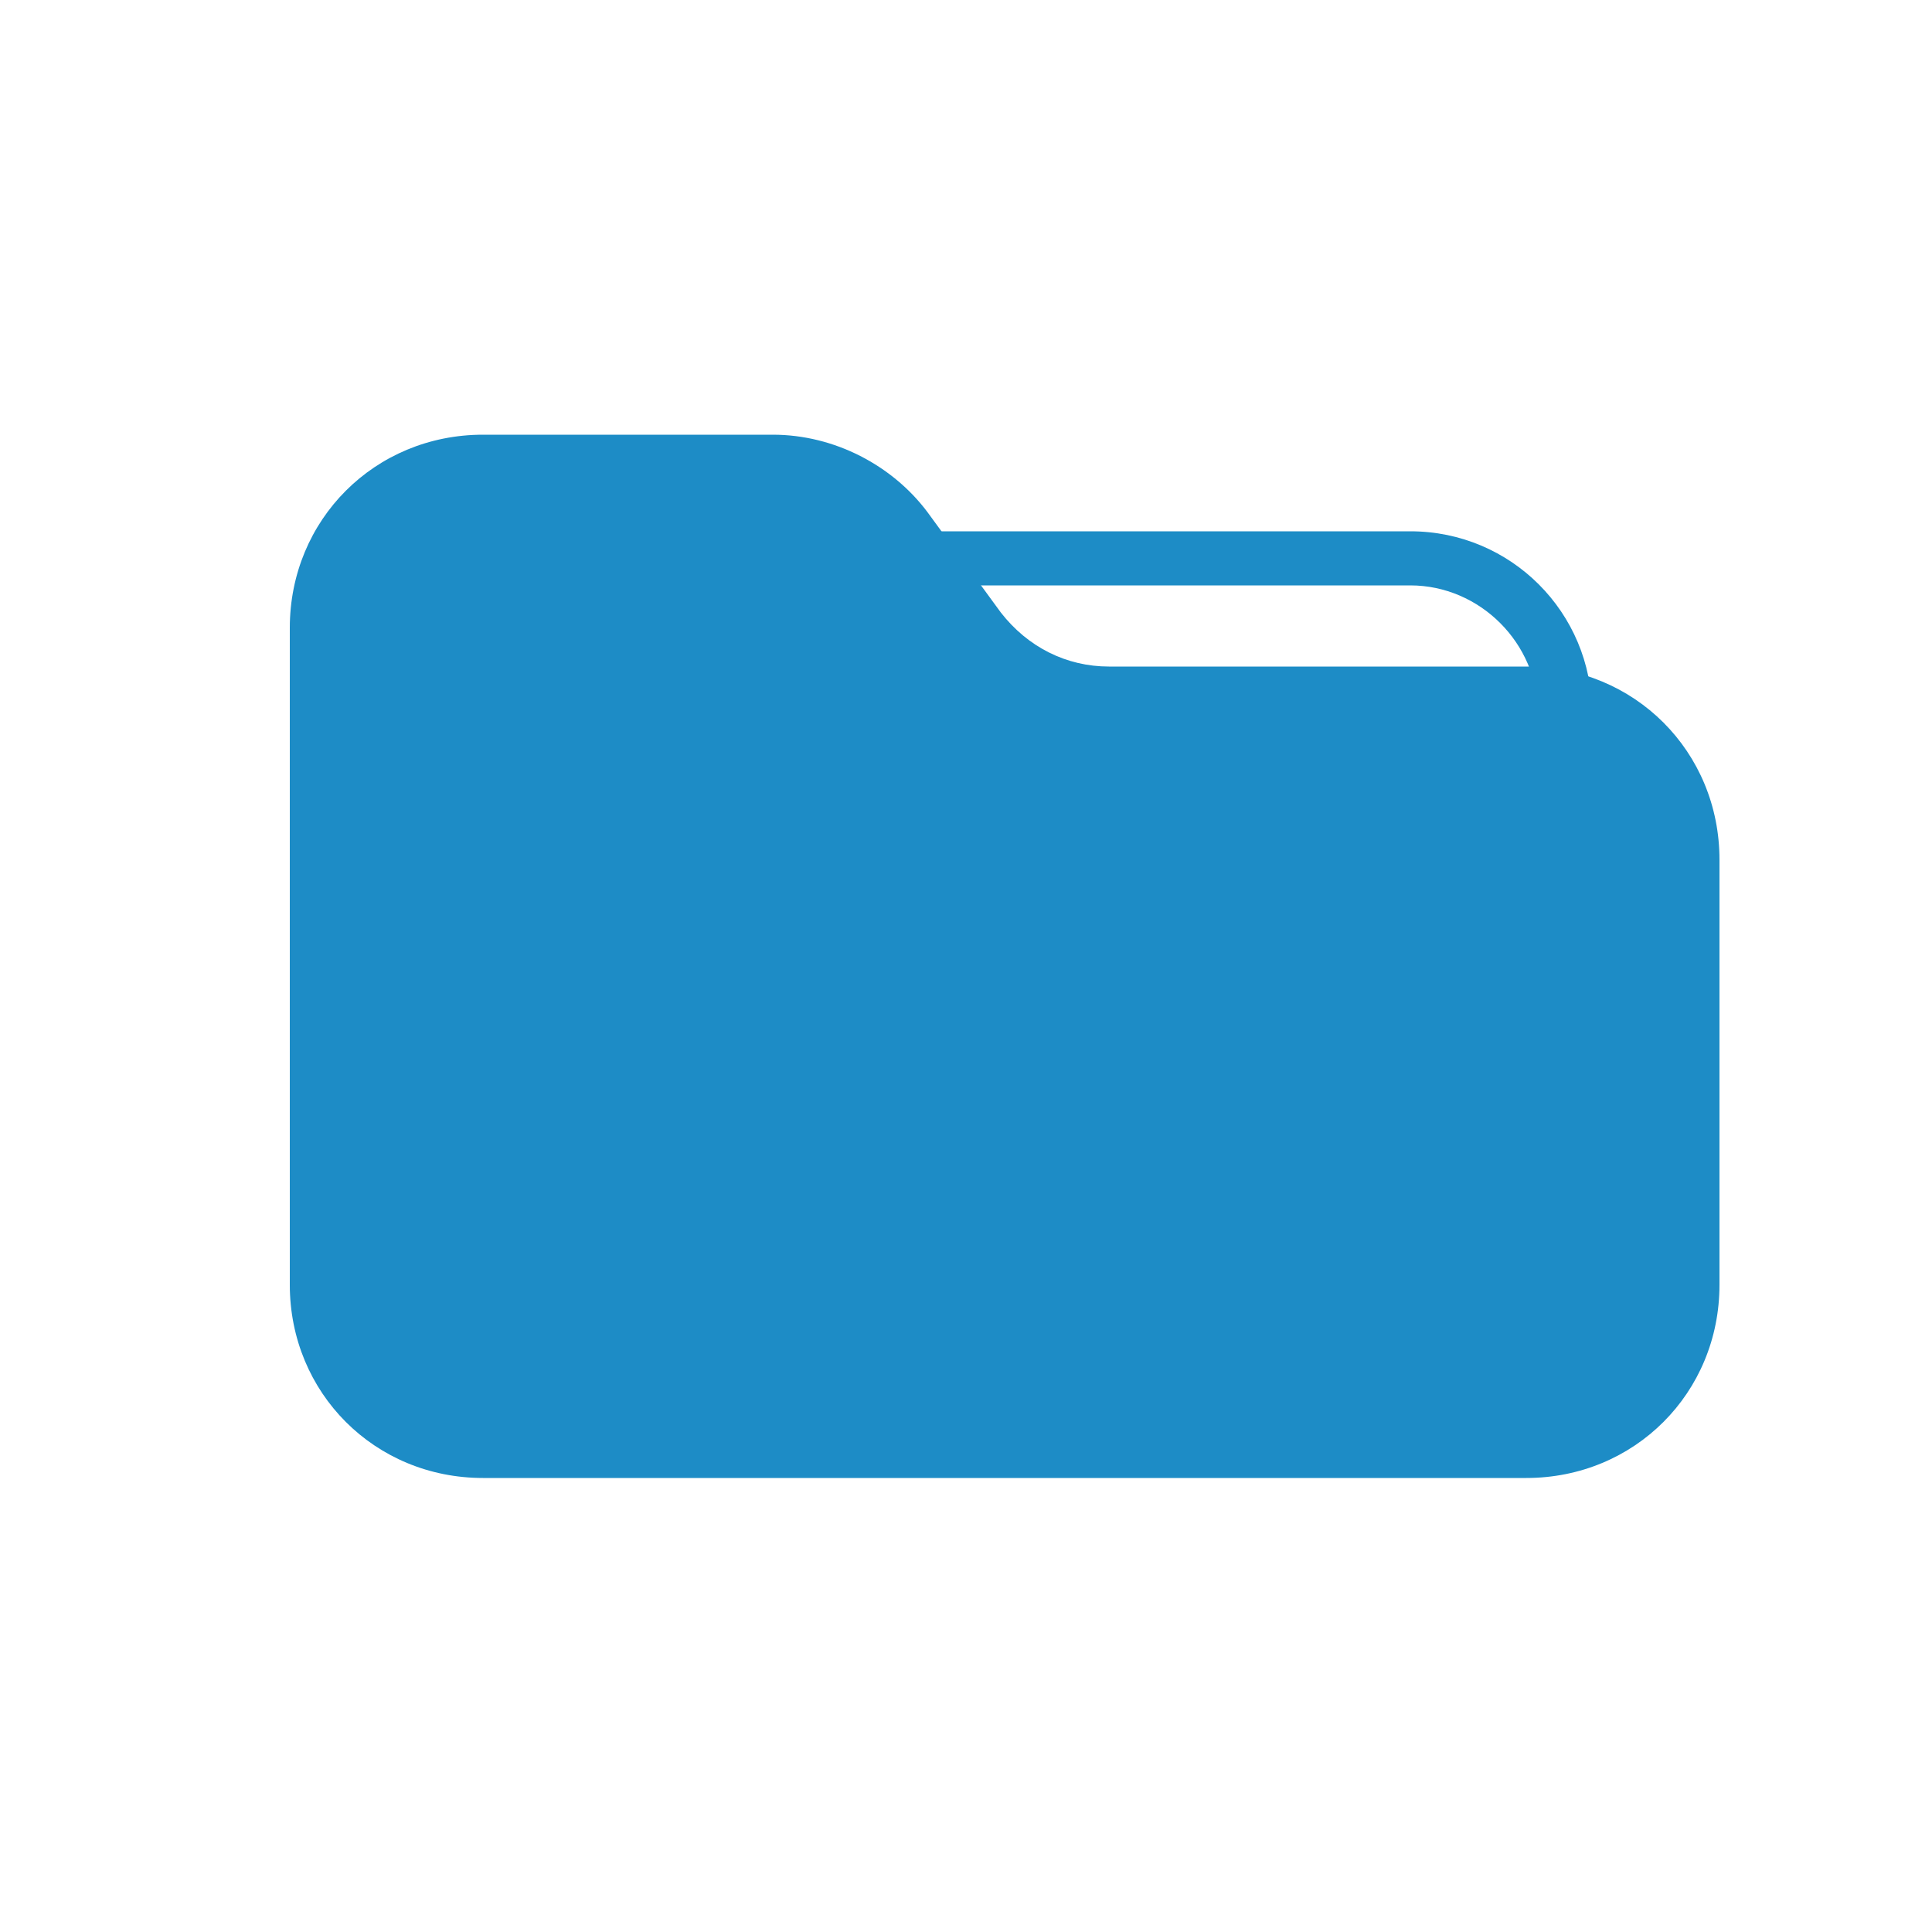 <svg width="50" height="50" viewBox="0 0 50 50" fill="none" xmlns="http://www.w3.org/2000/svg">
<path d="M39.5 38.25H12.5C9.7 38.25 7.5 36.05 7.5 33.25V16.25C7.5 13.45 9.7 11.25 12.5 11.25H20C21.6 11.25 23.1 12.05 24 13.25L25.9 15.85C26.6 16.75 27.6 17.25 28.7 17.25H39.5C42.3 17.25 44.5 19.45 44.5 22.25V33.25C44.5 36.05 42.3 38.25 39.5 38.25Z" fill="#1D8CC6"/>
<path d="M41.2 18.45H39.8C39.8 16.65 38.3 15.15 36.5 15.15H23.4V13.75H36.5C39.1 13.75 41.2 15.85 41.2 18.45Z" fill="#1D8CC6"/>
</svg>
